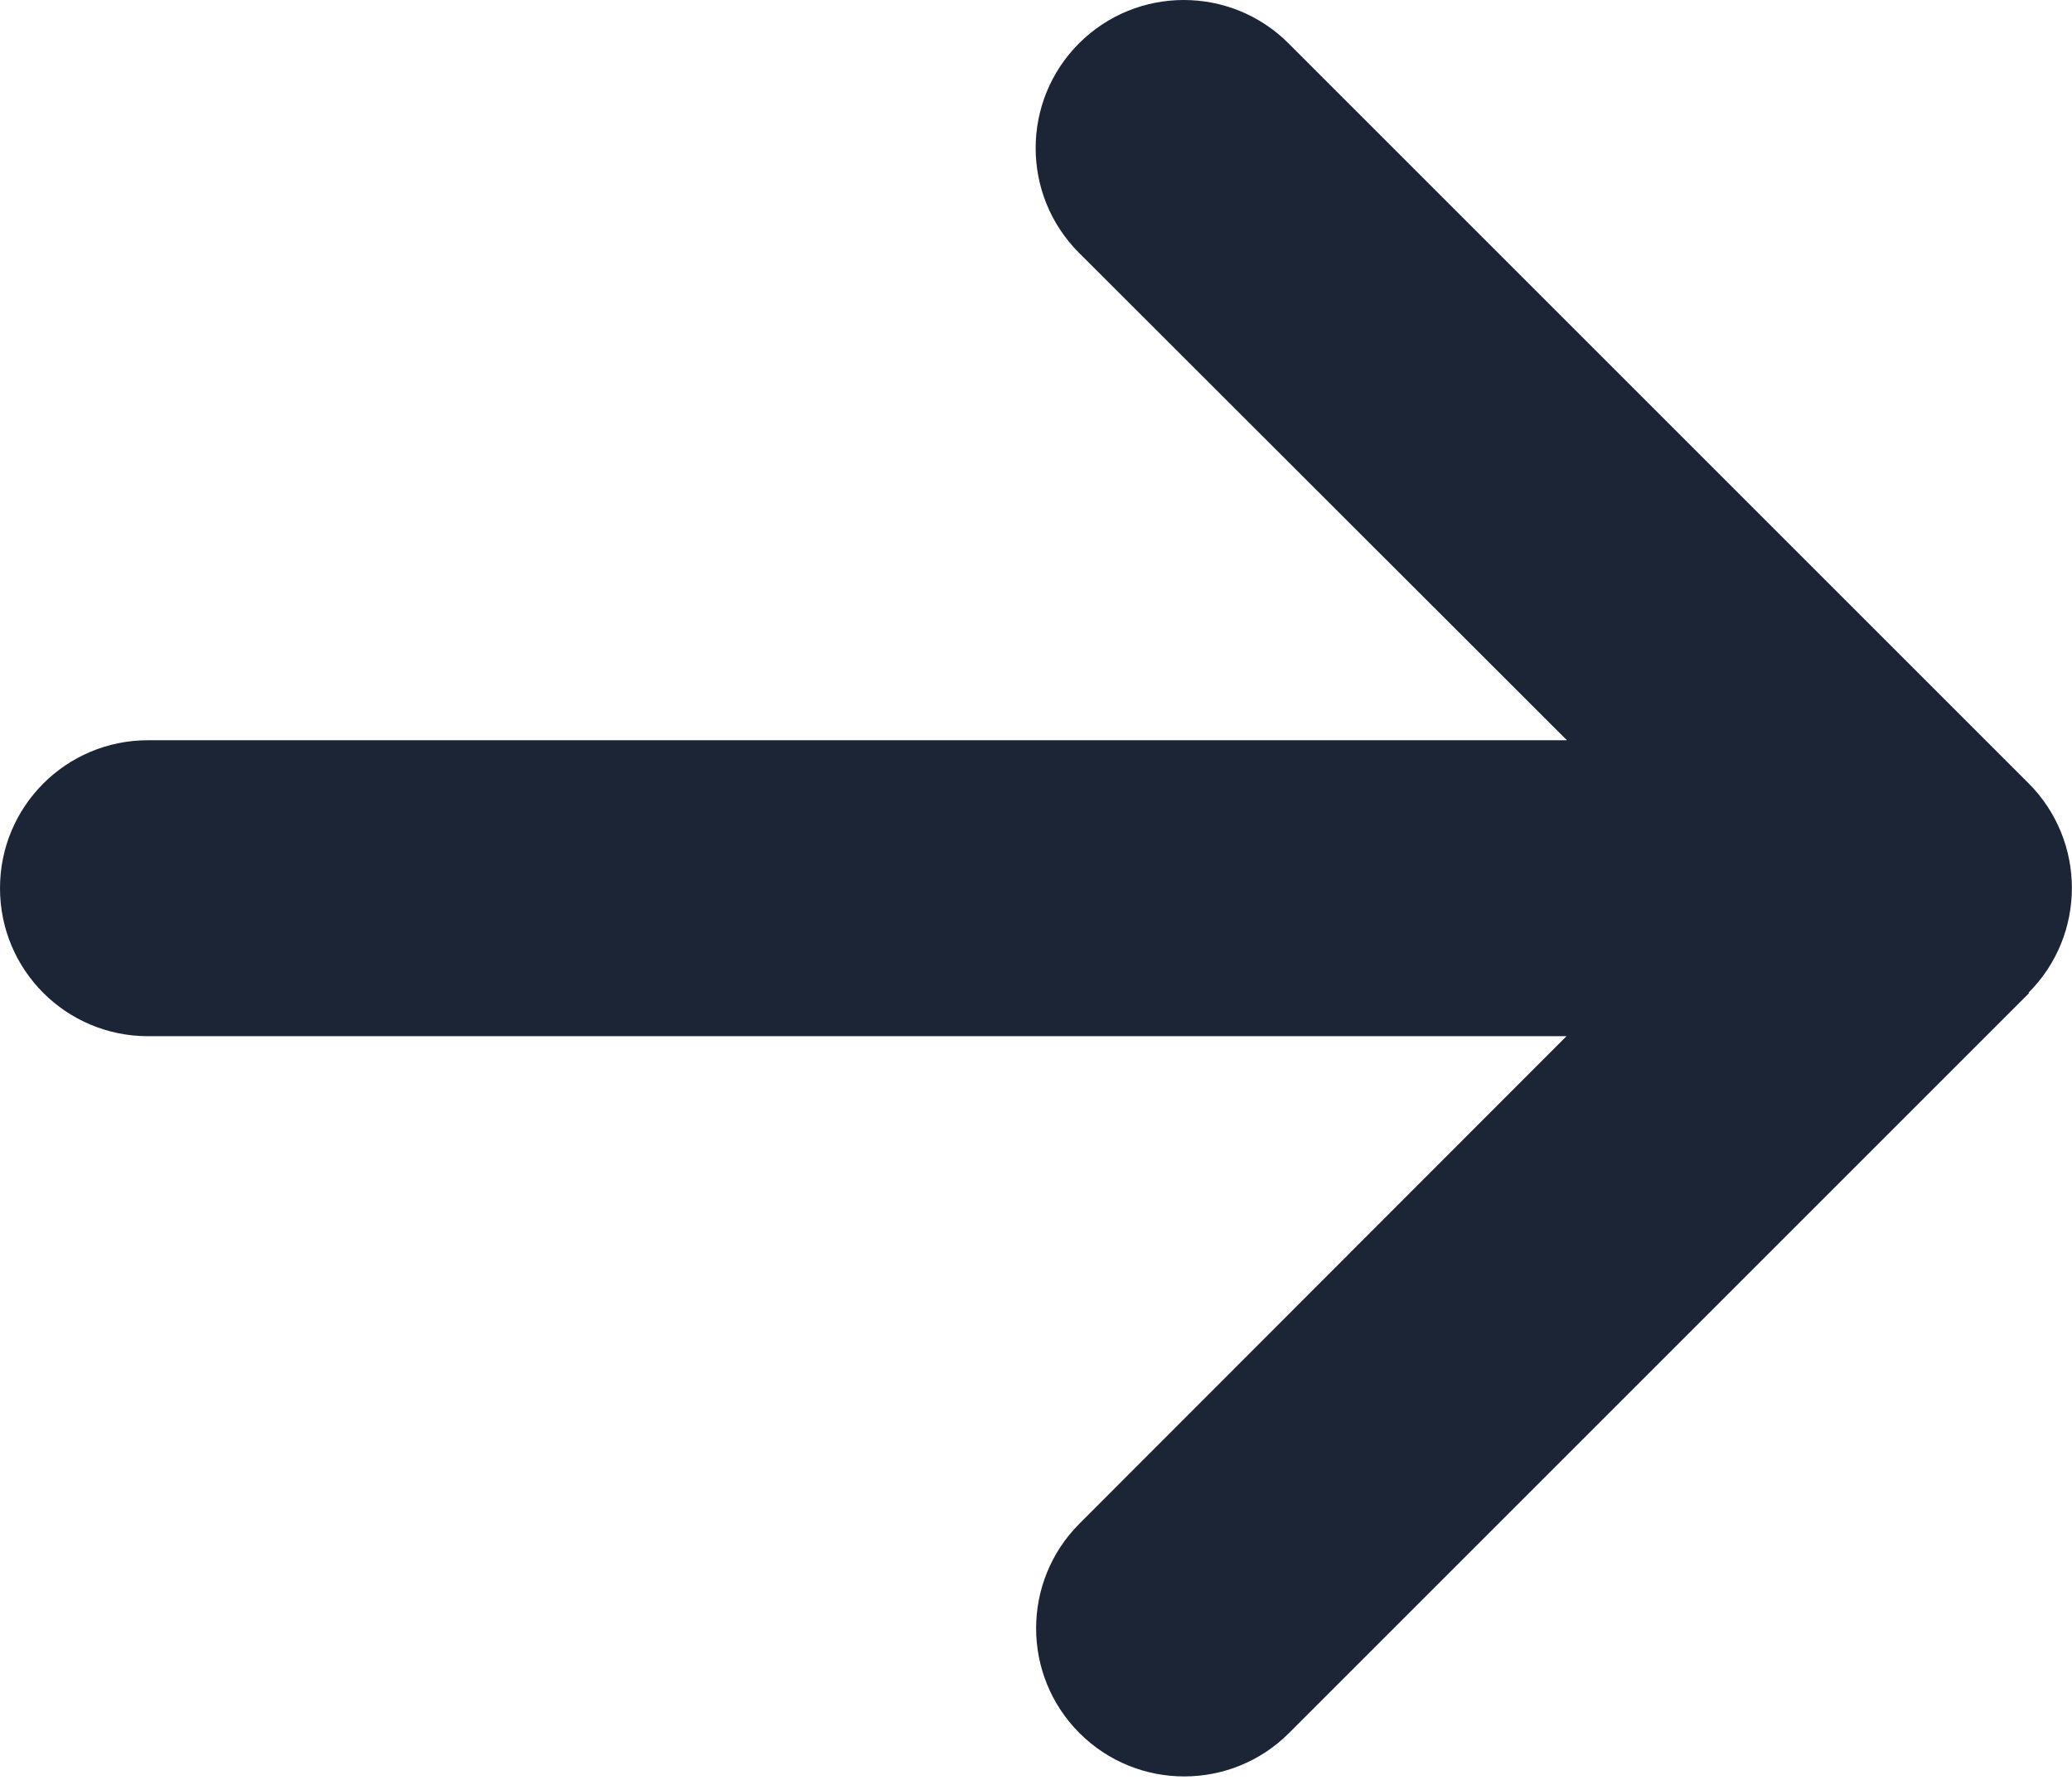 <svg width="448" height="385" viewBox="0 0 448 385" fill="none" xmlns="http://www.w3.org/2000/svg">
<path d="M438.6 214.675C451.1 202.175 451.1 181.875 438.6 169.375L278.6 9.375C266.1 -3.125 245.8 -3.125 233.3 9.375C220.8 21.875 220.8 42.175 233.3 54.675L338.8 160.075H32C14.3 160.075 0 174.375 0 192.075C0 209.775 14.3 224.075 32 224.075H338.7L233.4 329.475C220.9 341.975 220.9 362.275 233.4 374.775C245.9 387.275 266.2 387.275 278.7 374.775L438.7 214.775L438.6 214.675Z" fill="#1C2536"/>
</svg>
